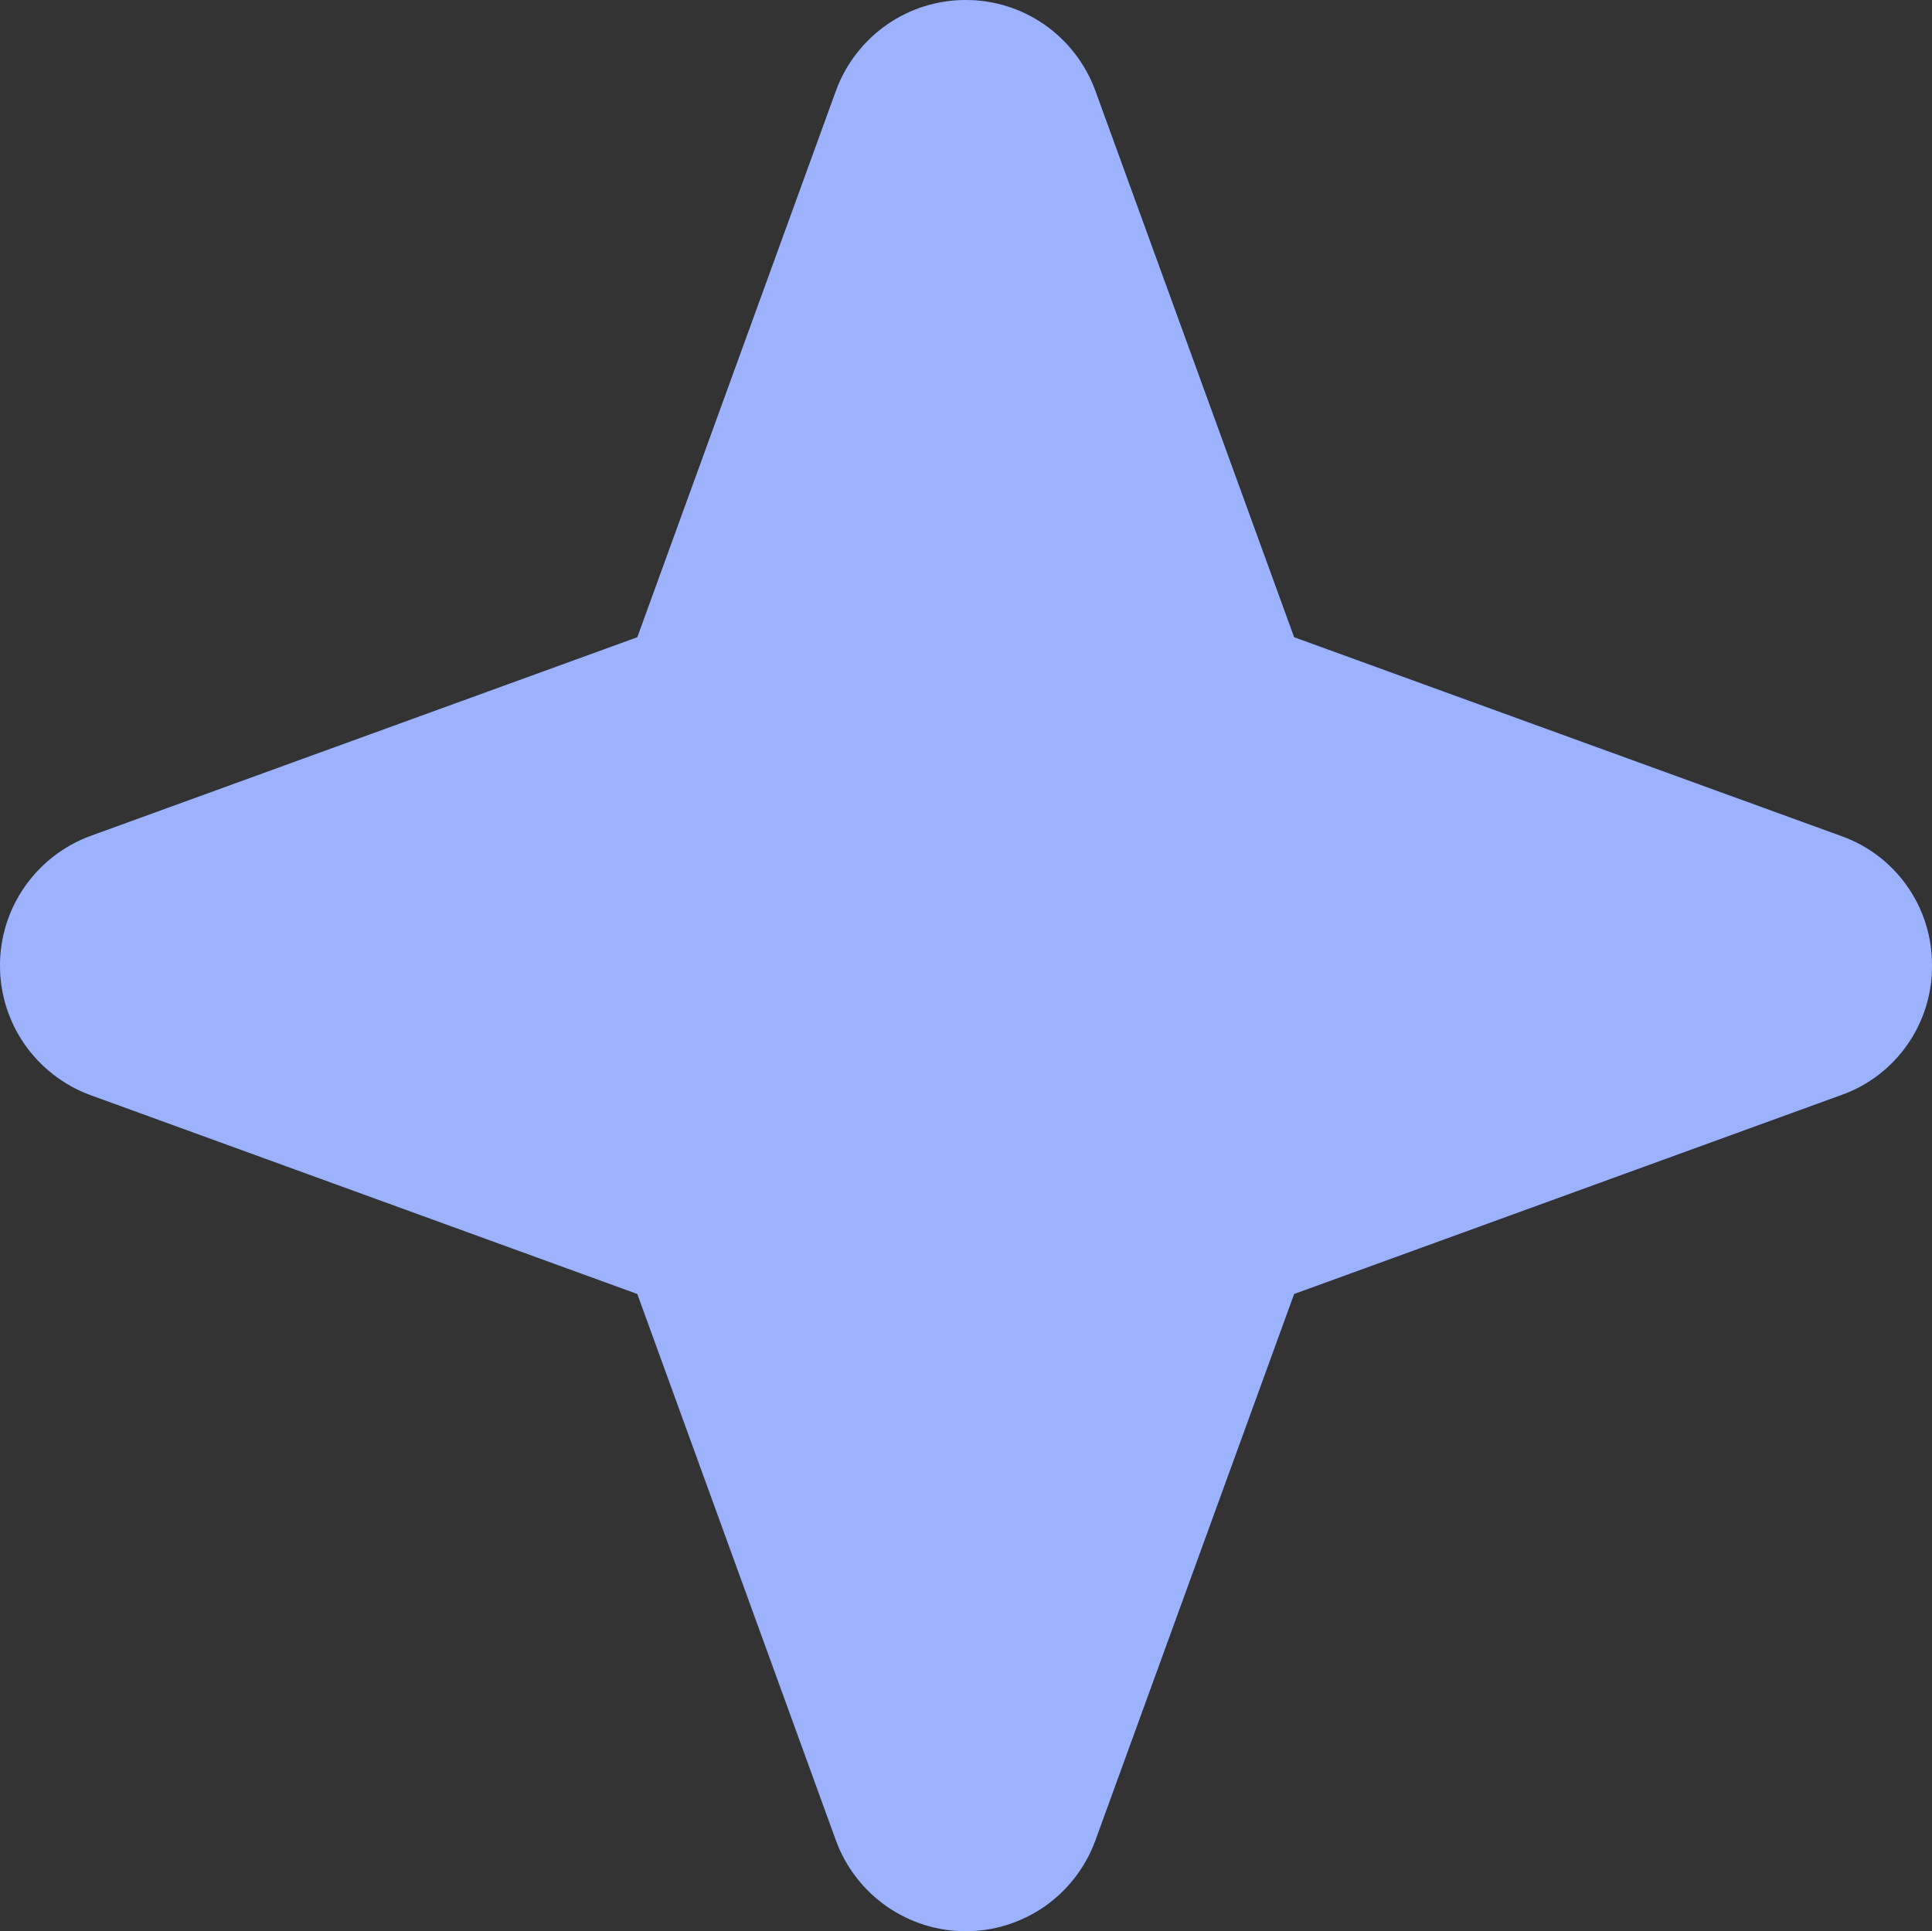 <?xml version="1.0" encoding="UTF-8"?> <svg xmlns="http://www.w3.org/2000/svg" viewBox="0 0 13.996 13.992" fill="none"><rect x="0" y="0" width="13.996" height="13.992" fill="#333333" stroke="none"/><path d="M13.996 6.996C13.997 7.201 13.935 7.401 13.817 7.569C13.7 7.737 13.533 7.865 13.34 7.933L9.375 9.375L7.933 13.34C7.862 13.531 7.734 13.696 7.567 13.813C7.399 13.929 7.2 13.992 6.996 13.992C6.792 13.992 6.592 13.929 6.425 13.813C6.257 13.696 6.129 13.531 6.058 13.34L4.617 9.375L0.652 7.933C0.461 7.862 0.296 7.734 0.179 7.567C0.062 7.399 0 7.2 0 6.996C0 6.792 0.062 6.592 0.179 6.425C0.296 6.257 0.461 6.129 0.652 6.058L4.617 4.617L6.058 0.652C6.129 0.461 6.257 0.296 6.425 0.179C6.592 0.062 6.792 0 6.996 0C7.2 0 7.399 0.062 7.567 0.179C7.734 0.296 7.862 0.461 7.933 0.652L9.375 4.617L13.34 6.058C13.533 6.127 13.7 6.254 13.817 6.422C13.935 6.59 13.997 6.791 13.996 6.996Z" fill="#3865F8"></path><path d="M13.996 6.996C13.997 7.201 13.935 7.401 13.817 7.569C13.7 7.737 13.533 7.865 13.34 7.933L9.375 9.375L7.933 13.34C7.862 13.531 7.734 13.696 7.567 13.813C7.399 13.929 7.2 13.992 6.996 13.992C6.792 13.992 6.592 13.929 6.425 13.813C6.257 13.696 6.129 13.531 6.058 13.34L4.617 9.375L0.652 7.933C0.461 7.862 0.296 7.734 0.179 7.567C0.062 7.399 0 7.2 0 6.996C0 6.792 0.062 6.592 0.179 6.425C0.296 6.257 0.461 6.129 0.652 6.058L4.617 4.617L6.058 0.652C6.129 0.461 6.257 0.296 6.425 0.179C6.592 0.062 6.792 0 6.996 0C7.2 0 7.399 0.062 7.567 0.179C7.734 0.296 7.862 0.461 7.933 0.652L9.375 4.617L13.34 6.058C13.533 6.127 13.7 6.254 13.817 6.422C13.935 6.59 13.997 6.791 13.996 6.996Z" fill="white" fill-opacity="0.5"></path></svg> 